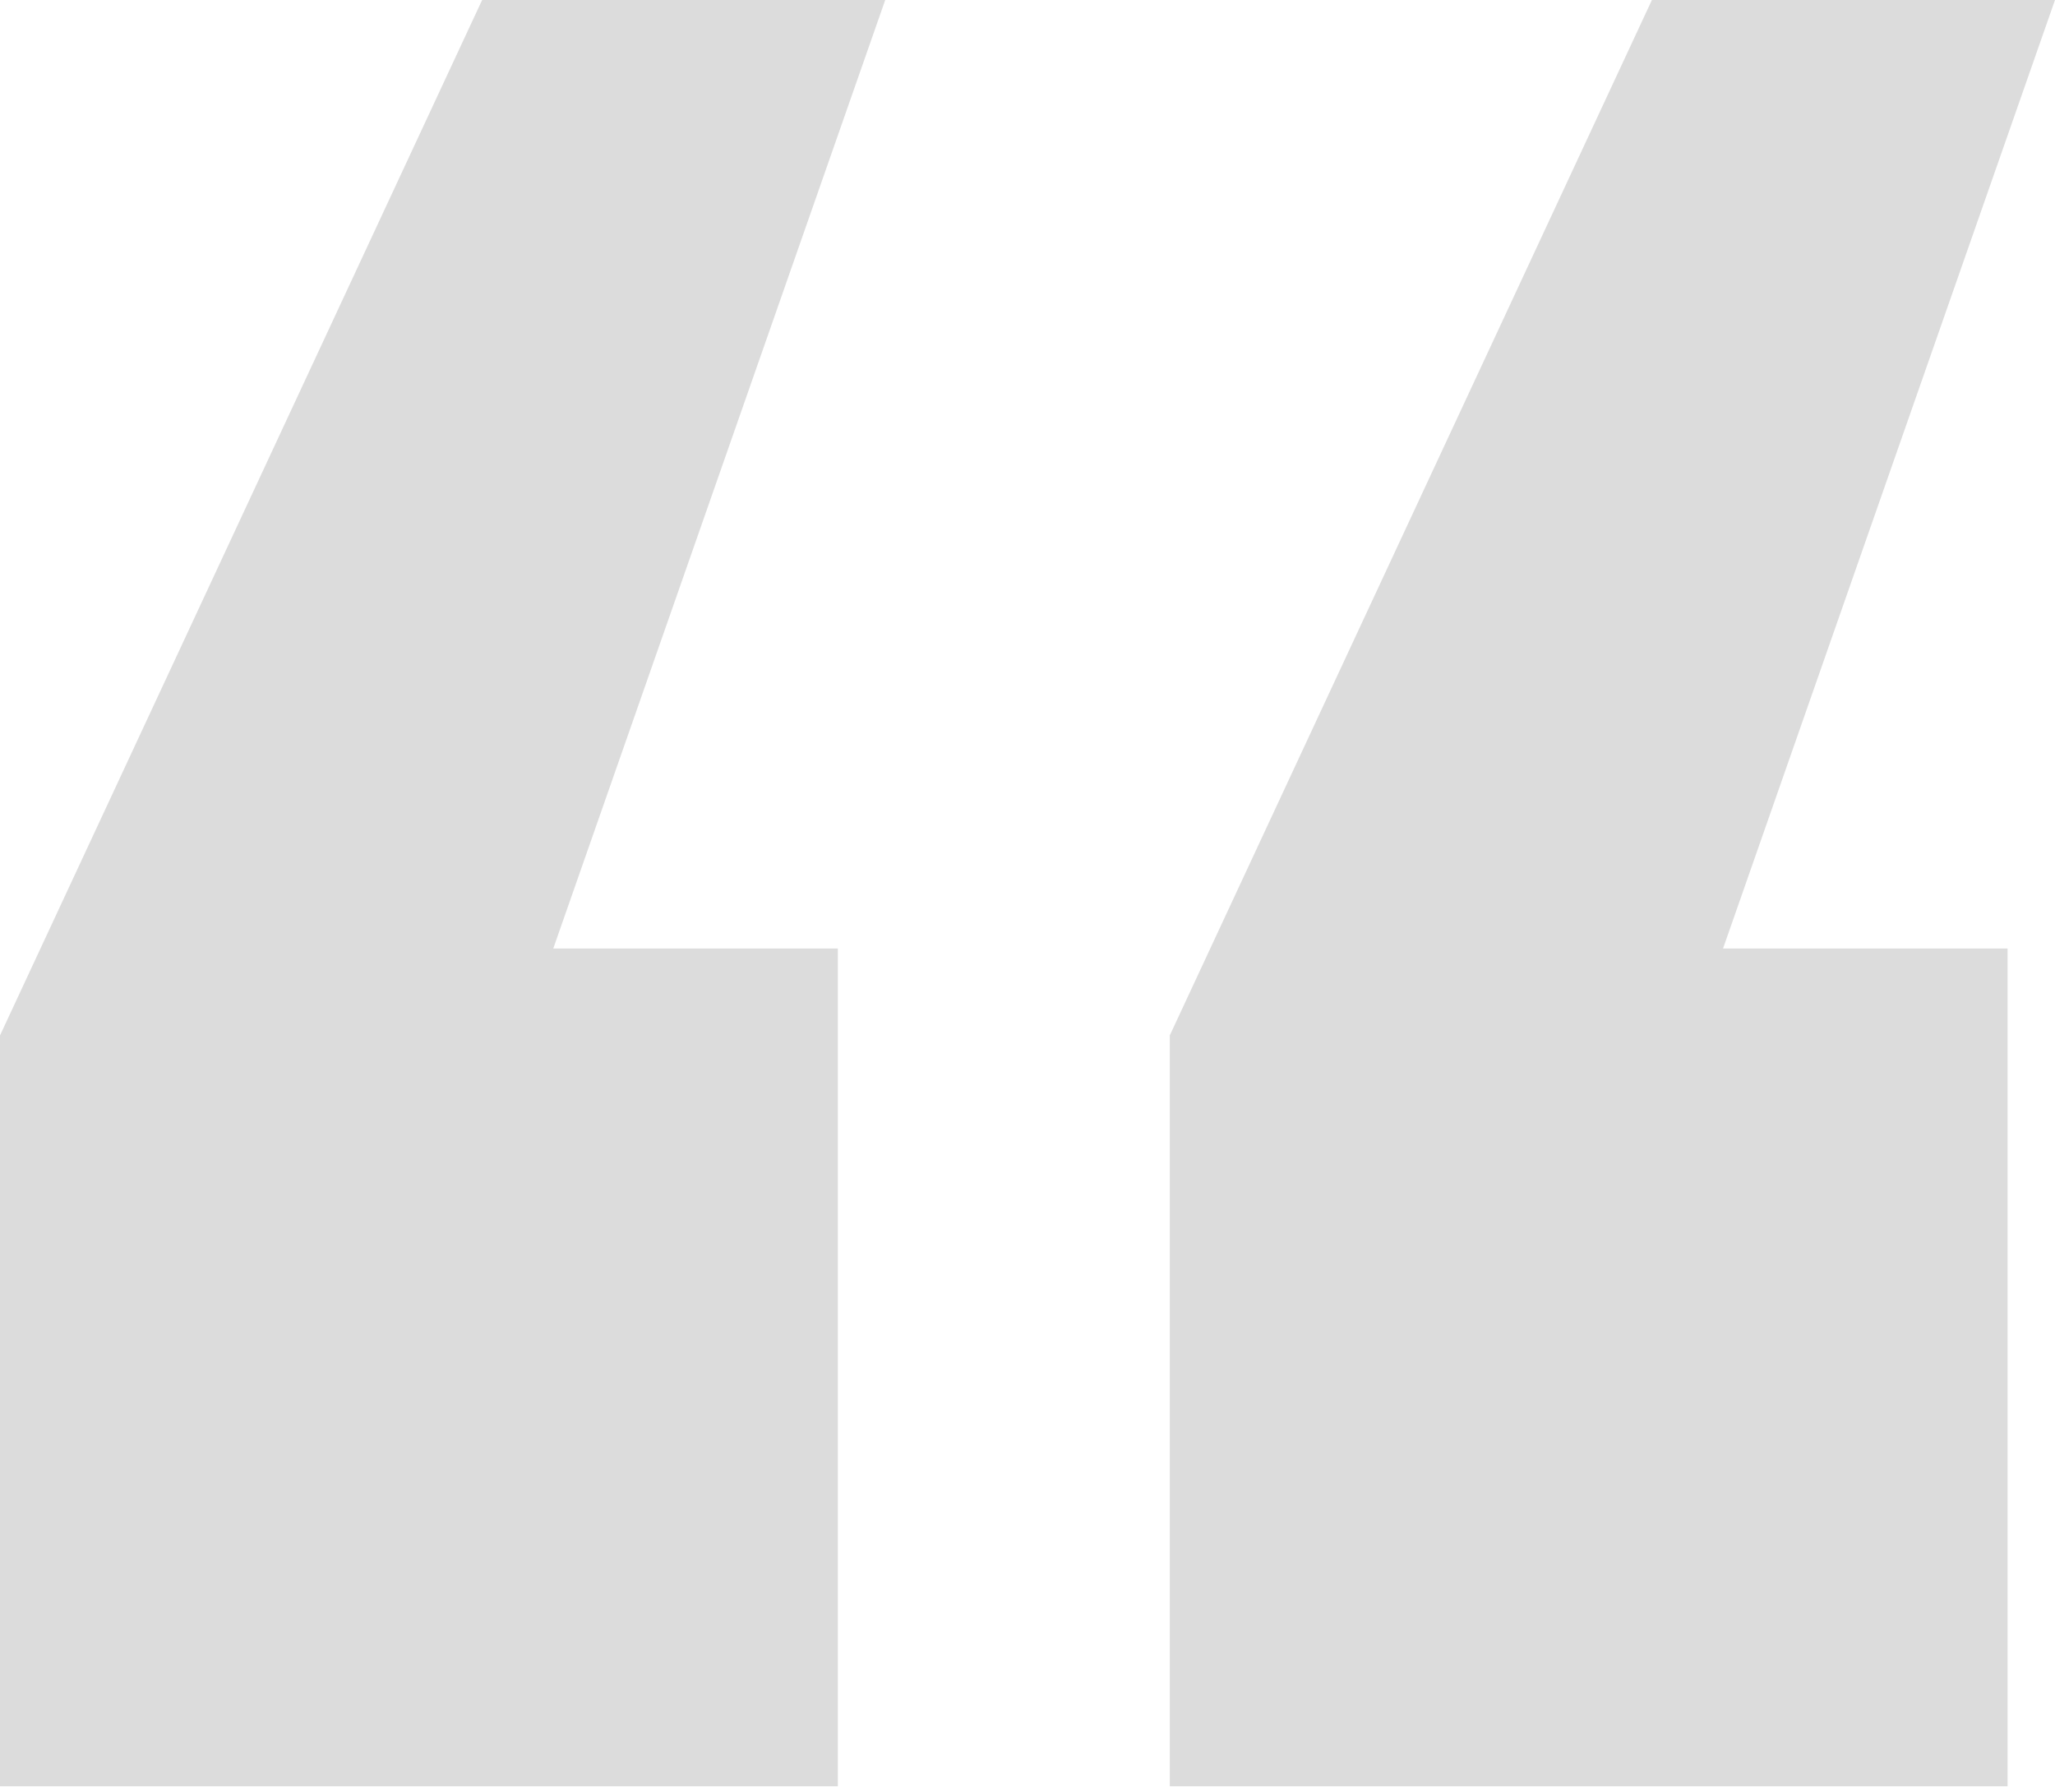 <svg xmlns="http://www.w3.org/2000/svg" width="86" height="75" viewBox="0 0 86 75" fill="none"><path d="M0 43.331L20.177 0H37.046L23.154 39.692H35.062V74.754H0V43.331ZM48.954 43.331L69.131 0H86L72.108 39.692H84.015V74.754H48.954V43.331Z" fill="#DCDCDC"></path></svg>